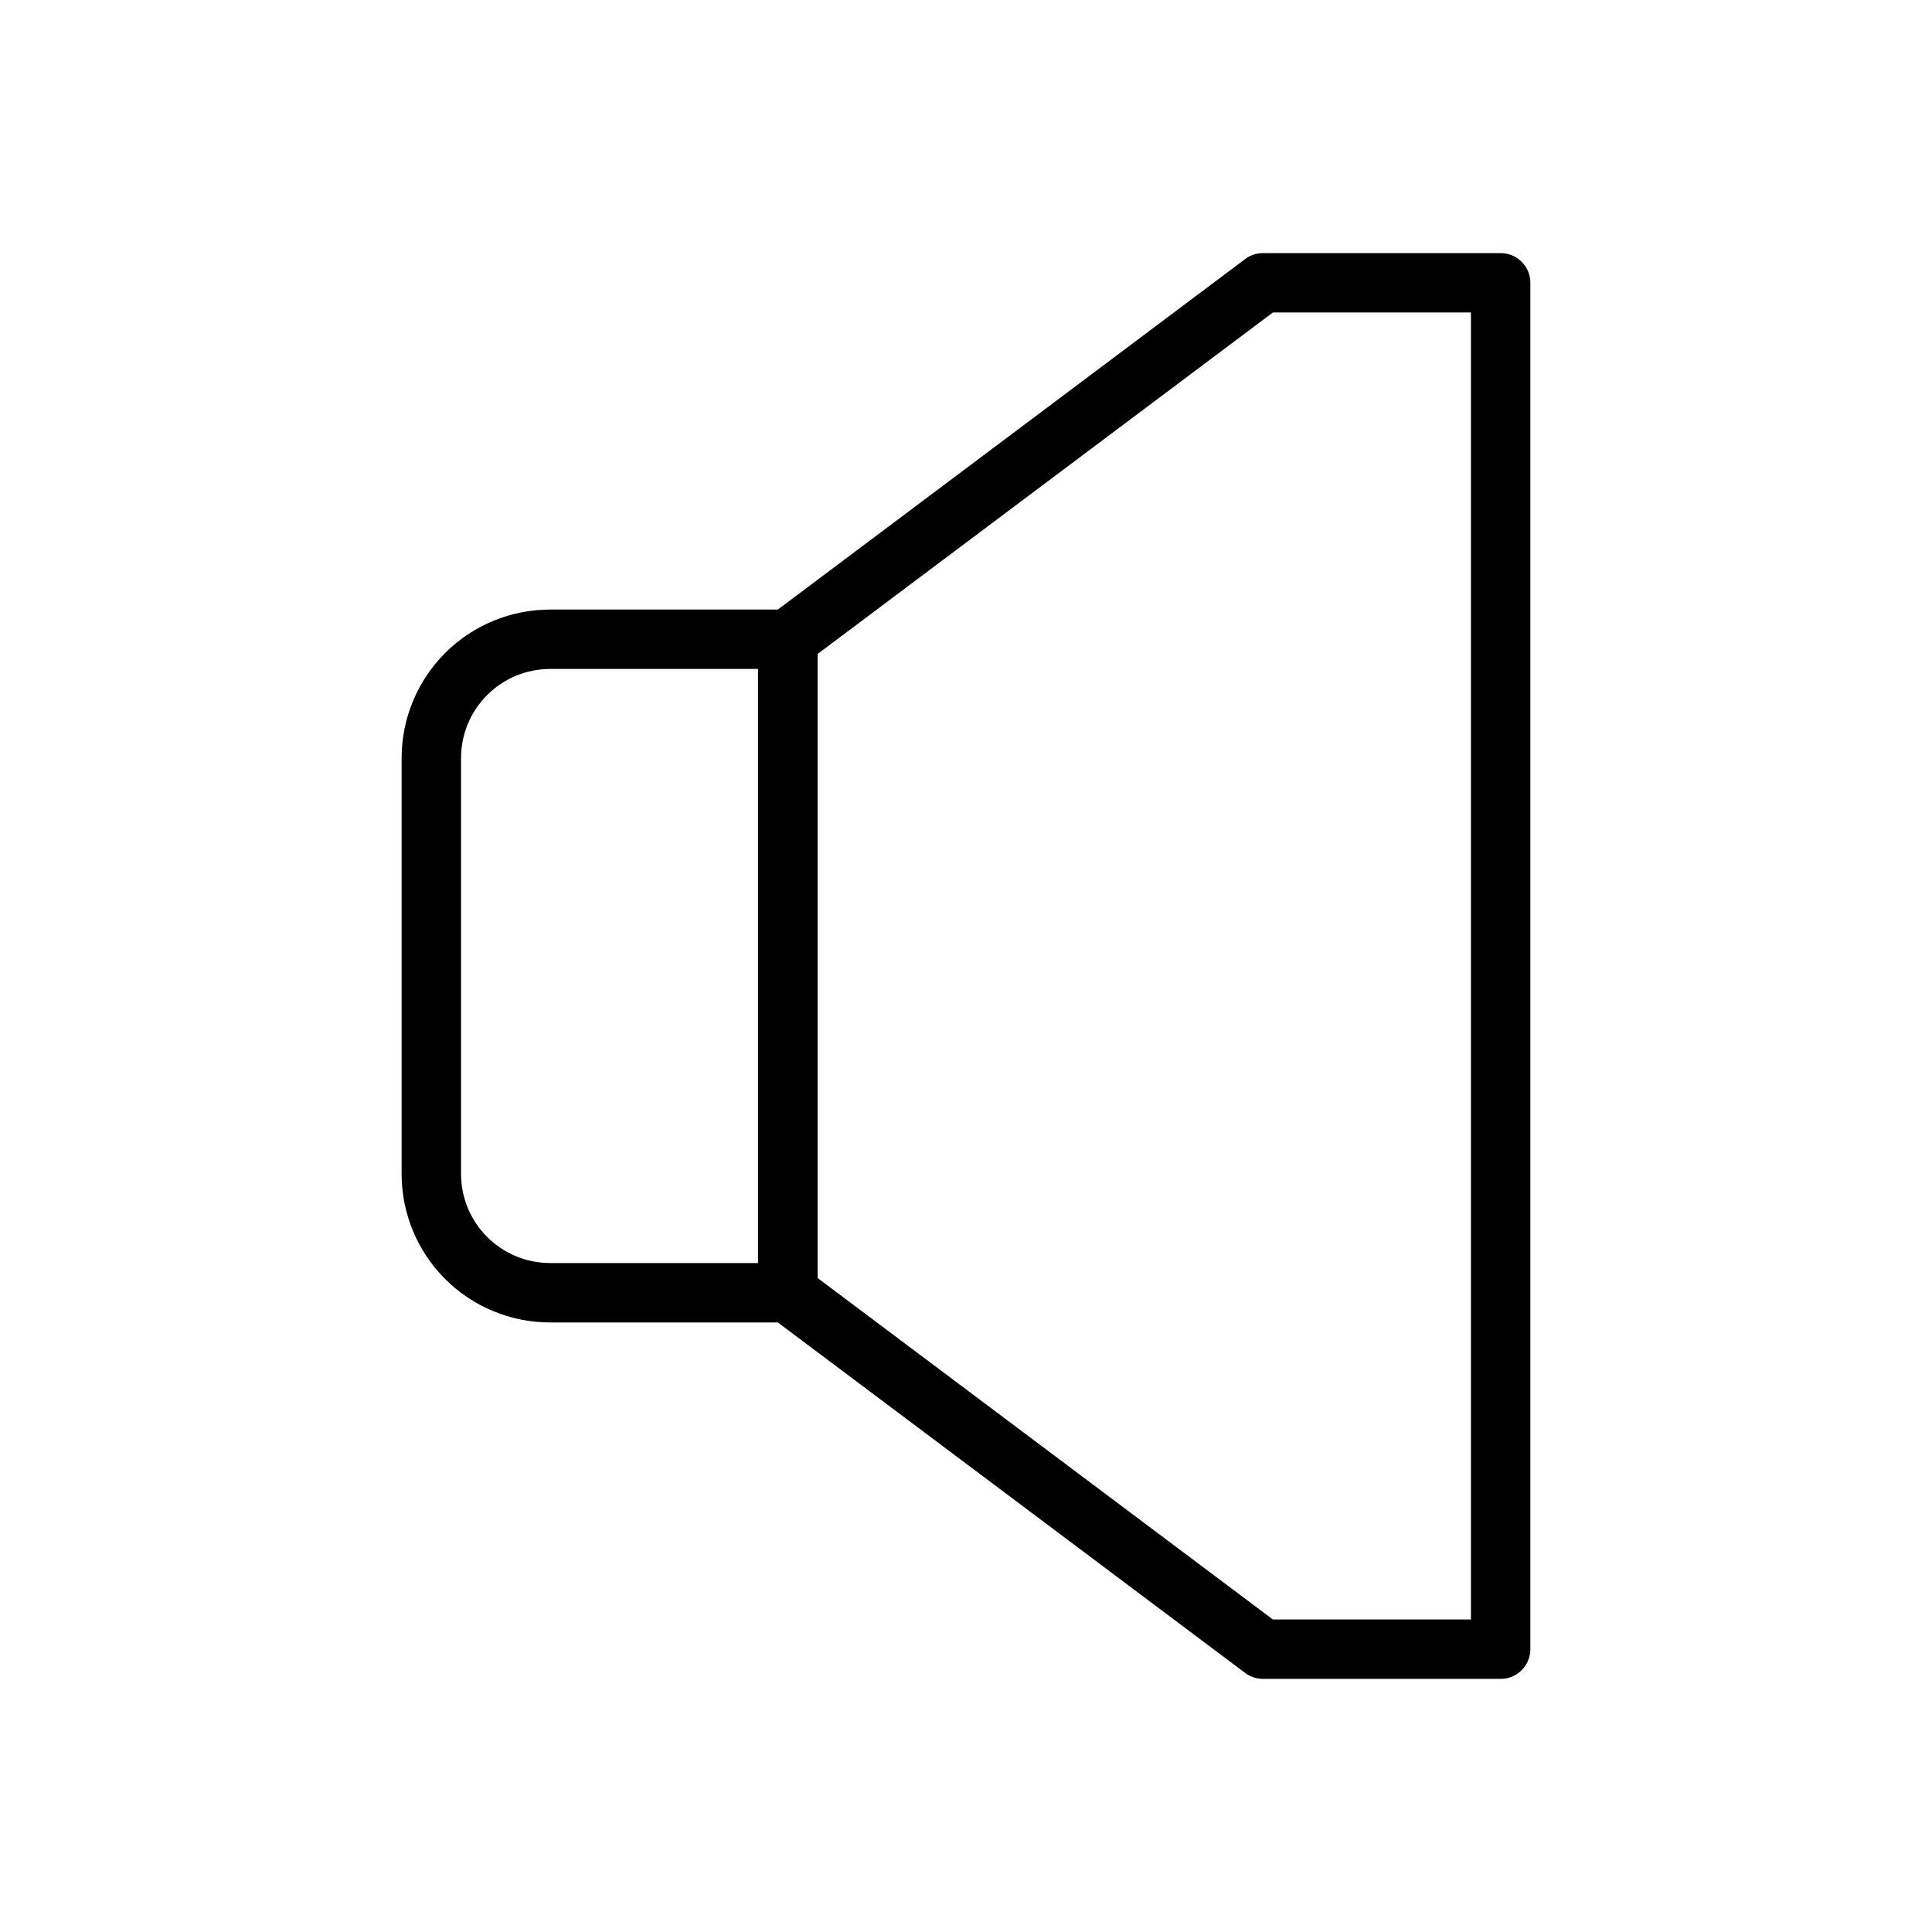 <?xml version="1.0" encoding="UTF-8"?>
<!-- Uploaded to: ICON Repo, www.svgrepo.com, Generator: ICON Repo Mixer Tools -->
<svg fill="#000000" width="800px" height="800px" version="1.1" viewBox="144 144 512 512" xmlns="http://www.w3.org/2000/svg">
 <g fill-rule="evenodd">
  <path d="m360.64 313.41c0-4.344-3.527-7.871-7.871-7.871h-62.977c-10.438 0-20.453 4.148-27.836 11.523-7.375 7.383-11.523 17.398-11.523 27.836v110.21c0 10.438 4.148 20.453 11.523 27.836 7.383 7.375 17.398 11.523 27.836 11.523h62.977c4.344 0 7.871-3.527 7.871-7.871zm-15.742 7.871h-55.105c-6.266 0-12.273 2.488-16.695 6.918-4.434 4.426-6.918 10.43-6.918 16.695v110.21c0 6.266 2.488 12.273 6.918 16.695 4.426 4.434 10.43 6.918 16.695 6.918h55.105v-157.44z"/>
  <path d="m344.89 486.59c0 2.481 1.164 4.809 3.148 6.297l125.95 94.465c1.363 1.023 3.023 1.574 4.723 1.574h62.977c4.344 0 7.871-3.527 7.871-7.871v-362.11c0-4.344-3.527-7.871-7.871-7.871h-62.977c-1.699 0-3.363 0.551-4.723 1.574l-125.95 94.465c-1.984 1.488-3.148 3.816-3.148 6.297zm15.742-169.25v165.31l120.7 90.527h52.484v-346.37h-52.484z"/>
 </g>
</svg>